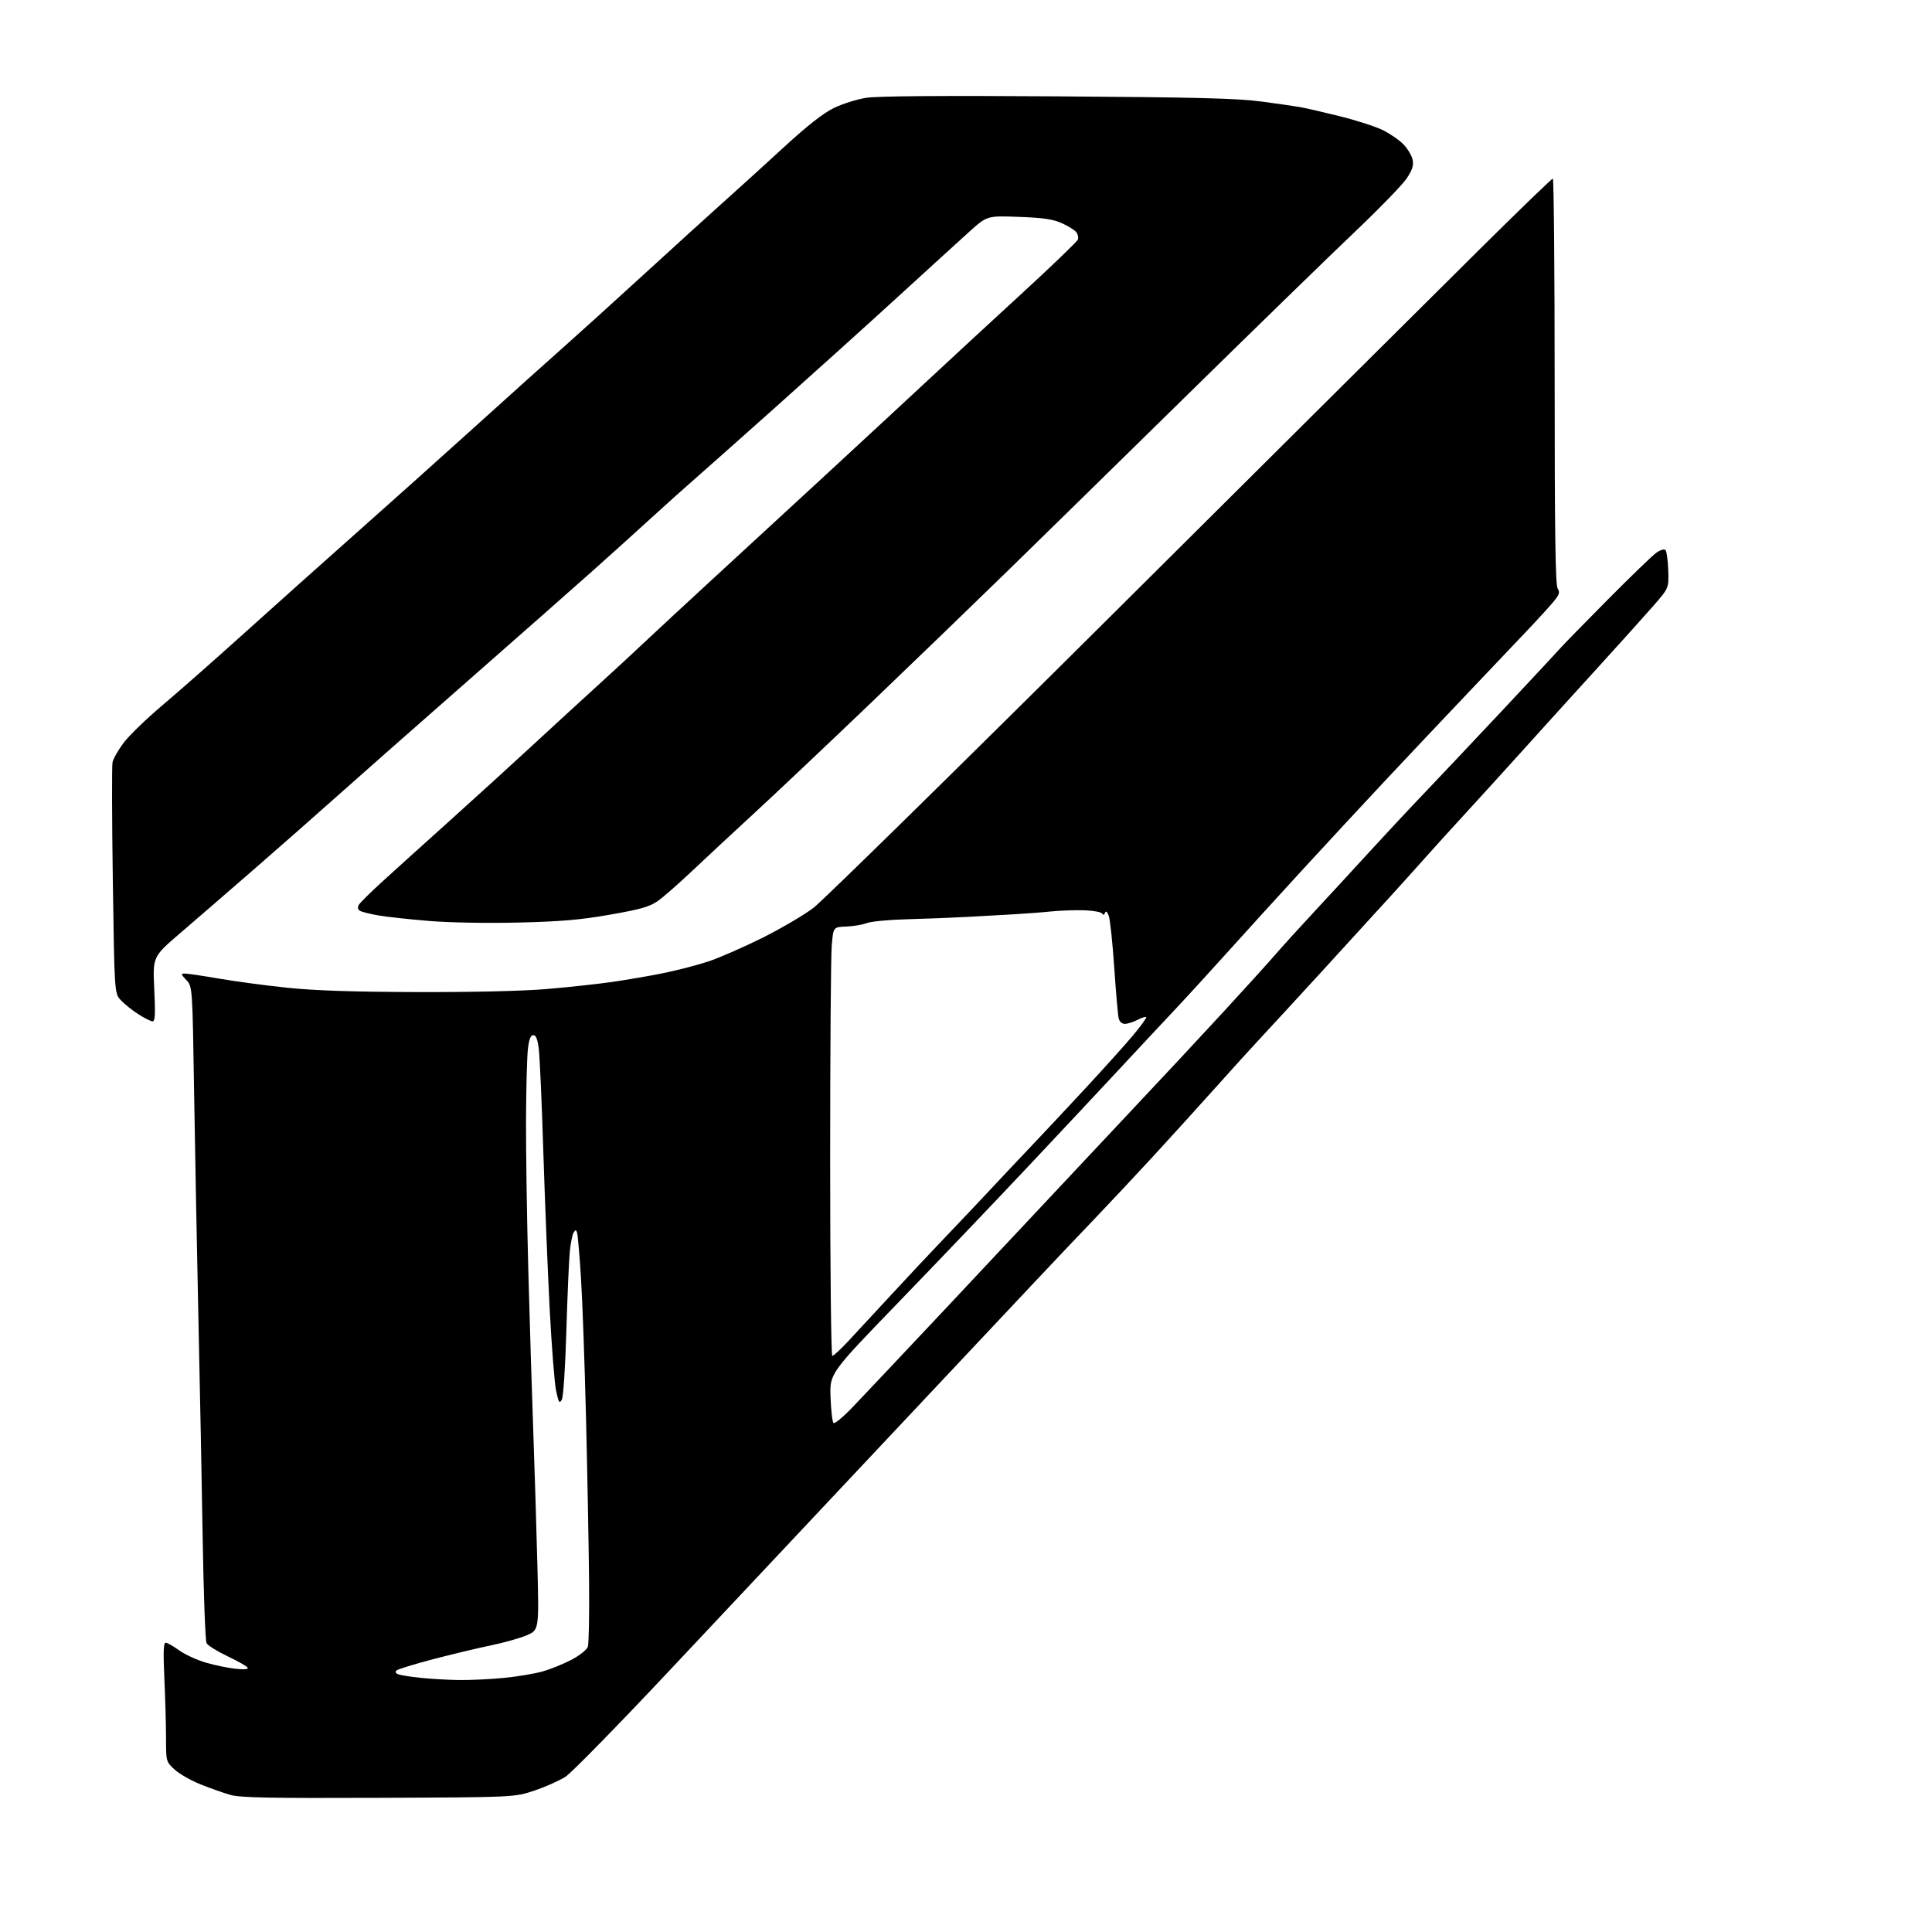 <?xml version="1.0" encoding="UTF-8" standalone="no"?>
<svg 
  version="1.1" 
  xmlns="http://www.w3.org/2000/svg" 
  xmlns:xlink="http://www.w3.org/1999/xlink" 
  xmlns:svg="http://www.w3.org/2000/svg"
  xmlns:rdf="http://www.w3.org/1999/02/22-rdf-syntax-ns#"
  xmlns:cc="http://creativecommons.org/ns#"
  xmlns:dc="http://purl.org/dc/elements/1.1/"
  viewBox="0 0 768 768"
  width="768"
  height="768"
>
<style>svg {background-color: white; }</style>"
<path stroke="none" fill="black" fill-rule="evenodd" d="M150.50,714.66C107.40,714.84 95.52,714.61 91.65,713.52C88.98,712.77 83.63,710.88 79.76,709.33C75.88,707.77 71.20,705.10 69.36,703.38C66.01,700.27 66.00,700.24 66.00,690.88C65.99,685.72 65.70,675.09 65.34,667.25C64.86,656.70 64.99,653.00 65.85,653.00C66.49,653.00 68.90,654.36 71.20,656.03C73.50,657.69 78.33,659.91 81.94,660.95C85.55,661.99 90.88,663.09 93.78,663.38C97.25,663.73 98.85,663.56 98.43,662.89C98.09,662.33 94.47,660.29 90.39,658.35C86.32,656.42 82.59,654.09 82.11,653.17C81.62,652.25 80.94,633.95 80.59,612.50C80.24,591.05 79.48,551.90 78.90,525.50C78.32,499.10 77.55,458.30 77.17,434.83C76.50,392.16 76.50,392.16 74.07,389.58C71.85,387.21 71.81,387.00 73.58,387.01C74.63,387.01 80.67,387.91 87.00,389.00C93.33,390.10 105.47,391.73 114.00,392.62C124.95,393.77 140.06,394.28 165.50,394.36C187.42,394.43 207.56,393.97 217.00,393.18C225.53,392.47 237.22,391.21 243.00,390.39C248.78,389.56 258.00,387.98 263.49,386.88C268.99,385.77 277.09,383.67 281.49,382.22C285.90,380.76 295.57,376.54 303.00,372.84C310.43,369.13 319.58,363.76 323.35,360.89C327.12,358.03 382.24,303.91 445.85,240.62C509.46,177.33 573.89,113.27 589.02,98.27C604.16,83.27 616.87,71.00 617.27,71.00C617.67,71.00 618.00,107.23 618.00,151.51C618.00,211.49 618.30,232.51 619.18,233.91C620.16,235.49 619.90,236.34 617.57,239.15C616.04,240.99 612.02,245.43 608.64,249.00C605.25,252.57 594.15,264.27 583.96,275.00C573.77,285.73 558.48,301.93 549.97,311.01C541.46,320.09 526.85,335.86 517.50,346.04C508.15,356.22 494.88,370.81 488.00,378.46C481.12,386.11 471.23,396.91 466.00,402.47C460.77,408.02 451.10,418.38 444.50,425.48C437.90,432.59 421.70,449.88 408.50,463.91C395.30,477.94 372.19,502.15 357.15,517.70C329.81,545.98 329.81,545.98 330.15,555.41C330.34,560.59 330.87,565.20 331.32,565.65C331.77,566.10 335.14,563.32 338.82,559.48C342.51,555.64 359.24,537.90 376.01,520.06C392.78,502.22 413.02,480.63 421.00,472.09C428.98,463.55 443.38,448.20 453.00,437.99C462.62,427.78 477.70,411.61 486.50,402.05C495.30,392.48 504.46,382.38 506.86,379.58C509.26,376.79 516.02,369.32 521.90,363.00C527.78,356.68 537.94,345.65 544.48,338.50C551.03,331.35 560.69,321.00 565.96,315.50C571.22,310.00 585.20,295.20 597.02,282.60C608.83,270.01 619.31,258.76 620.31,257.60C621.30,256.45 629.63,247.92 638.81,238.66C647.99,229.40 656.77,220.91 658.33,219.79C659.94,218.63 661.53,218.13 662.03,218.63C662.51,219.11 663.01,222.71 663.15,226.62C663.39,233.75 663.39,233.75 657.45,240.59C654.18,244.35 644.08,255.58 635.00,265.54C625.92,275.50 612.88,289.89 606.00,297.53C599.12,305.16 588.55,316.80 582.50,323.38C576.45,329.97 569.49,337.64 567.02,340.43C564.56,343.22 558.26,350.22 553.02,355.98C547.79,361.75 535.46,375.25 525.62,385.98C515.79,396.72 504.77,408.69 501.12,412.59C497.48,416.49 489.32,425.47 483.00,432.55C476.68,439.63 465.68,451.74 458.58,459.46C451.47,467.18 440.89,478.46 435.08,484.53C429.26,490.60 418.38,502.07 410.90,510.03C403.42,517.99 376.20,546.95 350.40,574.38C324.61,601.82 286.76,642.09 266.30,663.88C245.83,685.67 227.16,704.75 224.80,706.28C222.43,707.81 216.90,710.28 212.50,711.76C204.50,714.45 204.50,714.45 150.50,714.66zM182.50,667.84C186.90,667.90 194.89,667.52 200.26,667.00C205.63,666.48 212.60,665.31 215.76,664.41C218.92,663.51 224.07,661.42 227.22,659.76C230.41,658.08 233.27,655.81 233.68,654.63C234.08,653.46 234.30,641.48 234.16,628.00C234.03,614.52 233.49,585.73 232.96,564.00C232.43,542.27 231.53,517.08 230.95,508.00C230.38,498.93 229.68,490.84 229.40,490.03C228.96,488.75 228.77,488.75 228.00,490.00C227.51,490.79 226.84,494.15 226.51,497.47C226.17,500.79 225.56,514.98 225.14,529.00C224.70,543.84 223.94,555.30 223.31,556.41C222.39,558.06 222.07,557.56 221.07,552.91C220.43,549.94 219.27,535.12 218.49,520.00C217.71,504.88 216.58,476.75 215.97,457.50C215.36,438.25 214.56,420.02 214.18,417.00C213.70,413.08 213.07,411.50 212.00,411.50C210.93,411.50 210.31,413.07 209.85,417.00C209.49,420.02 209.16,432.62 209.10,445.00C209.05,457.38 209.45,484.15 210.00,504.50C210.54,524.85 211.43,553.65 211.97,568.50C212.50,583.35 213.24,607.30 213.61,621.73C214.28,647.95 214.28,647.95 209.39,650.05C206.70,651.20 200.22,653.02 195.00,654.10C189.78,655.17 179.43,657.65 172.00,659.60C164.57,661.56 158.09,663.56 157.58,664.05C157.03,664.58 157.33,665.19 158.32,665.57C159.23,665.92 163.24,666.55 167.23,666.97C171.23,667.39 178.10,667.78 182.50,667.84zM330.85,539.00C331.31,539.00 334.13,536.41 337.10,533.24C340.07,530.07 347.68,521.86 354.00,515.00C360.32,508.14 370.03,497.79 375.56,492.01C381.10,486.23 389.19,477.68 393.56,473.00C397.92,468.32 405.13,460.68 409.57,456.00C414.02,451.32 423.72,440.98 431.12,433.00C438.53,425.02 447.18,415.41 450.35,411.63C453.51,407.86 455.89,404.56 455.64,404.31C455.39,404.06 453.82,404.56 452.14,405.43C450.47,406.29 448.23,407.00 447.16,407.00C445.97,407.00 445.01,406.12 444.68,404.75C444.38,403.51 443.59,394.40 442.92,384.50C442.25,374.60 441.27,365.38 440.73,364.00C440.09,362.35 439.59,361.97 439.26,362.86C438.92,363.78 438.54,363.87 438.09,363.14C437.72,362.54 434.51,361.96 430.96,361.85C427.41,361.74 421.57,361.94 418.00,362.30C414.43,362.67 407.68,363.18 403.00,363.45C398.32,363.72 389.77,364.19 384.00,364.51C378.23,364.82 367.65,365.23 360.50,365.42C353.35,365.61 346.15,366.30 344.51,366.95C342.86,367.60 339.20,368.22 336.38,368.32C331.25,368.50 331.25,368.50 330.63,375.90C330.28,379.97 330.00,418.33 330.00,461.15C330.00,503.97 330.38,539.00 330.85,539.00zM60.66,406.00C59.96,406.00 57.39,404.71 54.95,403.14C52.50,401.57 49.38,399.06 48.00,397.56C45.50,394.84 45.50,394.84 44.85,350.17C44.49,325.60 44.44,304.38 44.73,303.00C45.02,301.62 46.99,298.17 49.11,295.32C51.23,292.47 58.26,285.67 64.73,280.21C71.20,274.75 85.92,261.78 97.43,251.39C108.95,241.00 128.77,223.28 141.49,212.00C154.21,200.72 175.82,181.38 189.50,169.00C203.19,156.62 218.97,142.45 224.57,137.50C230.16,132.55 244.57,119.50 256.58,108.50C268.59,97.50 282.94,84.47 288.46,79.54C293.98,74.61 304.51,65.05 311.84,58.30C320.85,50.02 327.20,45.04 331.38,42.98C334.79,41.31 340.62,39.46 344.35,38.88C348.83,38.18 374.44,37.99 420.31,38.30C475.12,38.67 491.93,39.09 501.18,40.33C507.61,41.18 514.58,42.18 516.68,42.55C518.78,42.91 525.87,44.54 532.44,46.17C539.01,47.79 546.74,50.28 549.62,51.69C552.50,53.10 556.23,55.67 557.91,57.40C559.59,59.14 561.22,61.89 561.55,63.53C561.99,65.80 561.42,67.57 559.13,71.00C557.47,73.47 548.11,83.11 538.31,92.42C528.52,101.72 498.90,130.54 472.50,156.46C446.10,182.38 413.91,213.91 400.97,226.54C388.02,239.17 363.34,263.00 346.11,279.50C328.88,296.00 307.97,315.76 299.64,323.42C291.31,331.08 280.19,341.43 274.91,346.42C269.64,351.41 263.55,356.74 261.37,358.25C258.17,360.46 254.51,361.50 242.45,363.60C230.65,365.67 222.96,366.32 206.00,366.73C193.53,367.03 178.62,366.76 170.50,366.09C162.80,365.46 153.78,364.47 150.45,363.90C147.12,363.33 143.81,362.50 143.08,362.05C142.23,361.52 142.07,360.70 142.63,359.71C143.11,358.87 147.12,354.88 151.55,350.84C155.98,346.80 168.10,335.85 178.50,326.50C188.89,317.15 203.72,303.65 211.45,296.50C219.18,289.35 230.68,278.79 237.00,273.04C243.33,267.29 252.10,259.18 256.50,255.02C260.90,250.87 272.38,240.23 282.00,231.38C291.62,222.54 312.32,203.46 328.00,188.99C343.68,174.51 362.58,157.01 370.00,150.09C377.43,143.16 393.49,128.33 405.69,117.12C417.90,105.92 428.14,96.07 428.46,95.25C428.78,94.42 428.46,93.06 427.77,92.21C427.07,91.37 424.48,89.77 422.00,88.67C418.54,87.13 414.61,86.56 404.94,86.21C392.38,85.75 392.38,85.75 385.31,92.12C381.42,95.63 368.62,107.29 356.87,118.04C345.12,128.79 323.17,148.59 308.10,162.04C293.02,175.49 278.35,188.53 275.49,191.00C272.63,193.47 265.36,200.00 259.33,205.50C253.31,211.00 242.58,220.68 235.50,227.00C228.41,233.32 205.69,253.35 185.01,271.50C164.33,289.65 141.11,310.12 133.42,317.00C125.72,323.88 111.12,336.73 100.96,345.56C90.81,354.39 77.60,365.82 71.60,370.96C60.71,380.31 60.71,380.31 61.32,393.16C61.80,403.20 61.66,406.00 60.66,406.00z" />

</svg>